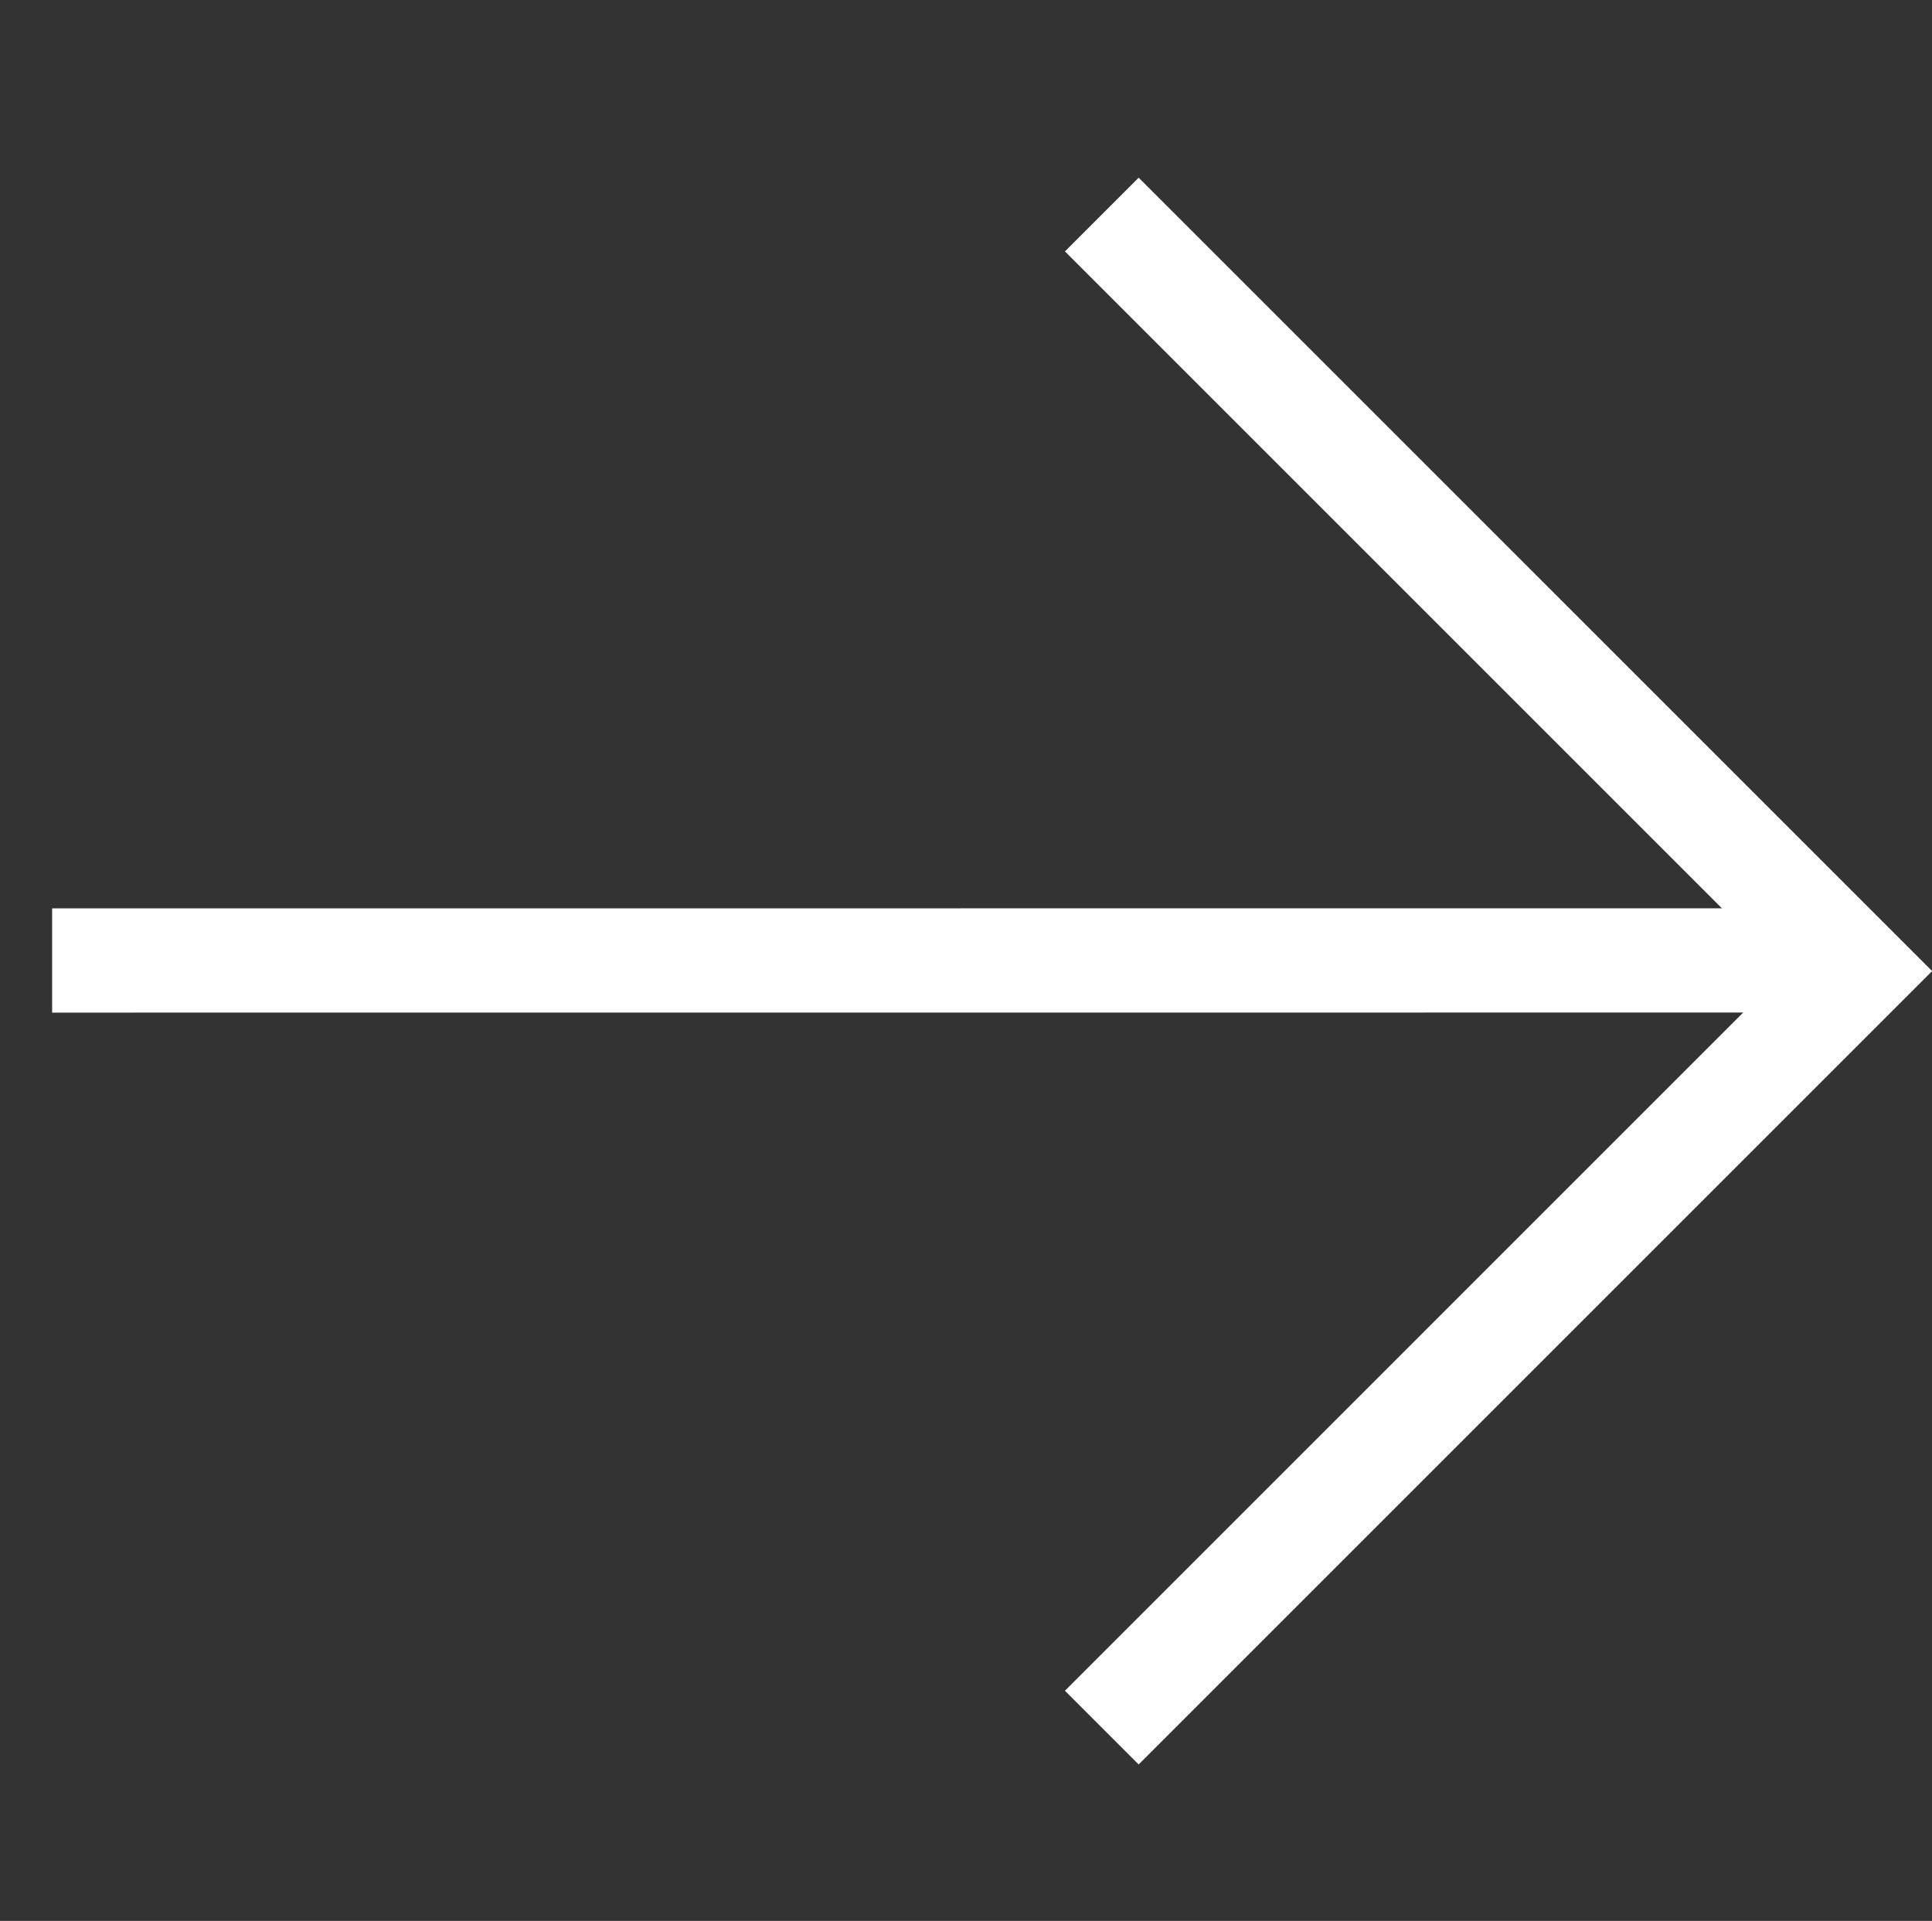 <svg xmlns="http://www.w3.org/2000/svg" width="18.531" height="18.426" viewBox="0 0 18.531 18.426"><rect x="0" y="0" width="18.531" height="18.426" fill="#333333" stroke="none"/><g id="Group_138" data-name="Group 138" transform="translate(-240.403 -541.574)"><path id="Path_38" data-name="Path 38" d="M10.763,10.263h-1V.5H0v-1H10.763Z" transform="translate(250.971 543.632) rotate(45)" fill="#fff"></path><path id="Path_46" data-name="Path 46" d="M-1.561,12.676l-.707-.707L10.054-.354l.707.707Z" transform="translate(250.97 543.428) rotate(45)" fill="#fff"></path></g></svg>